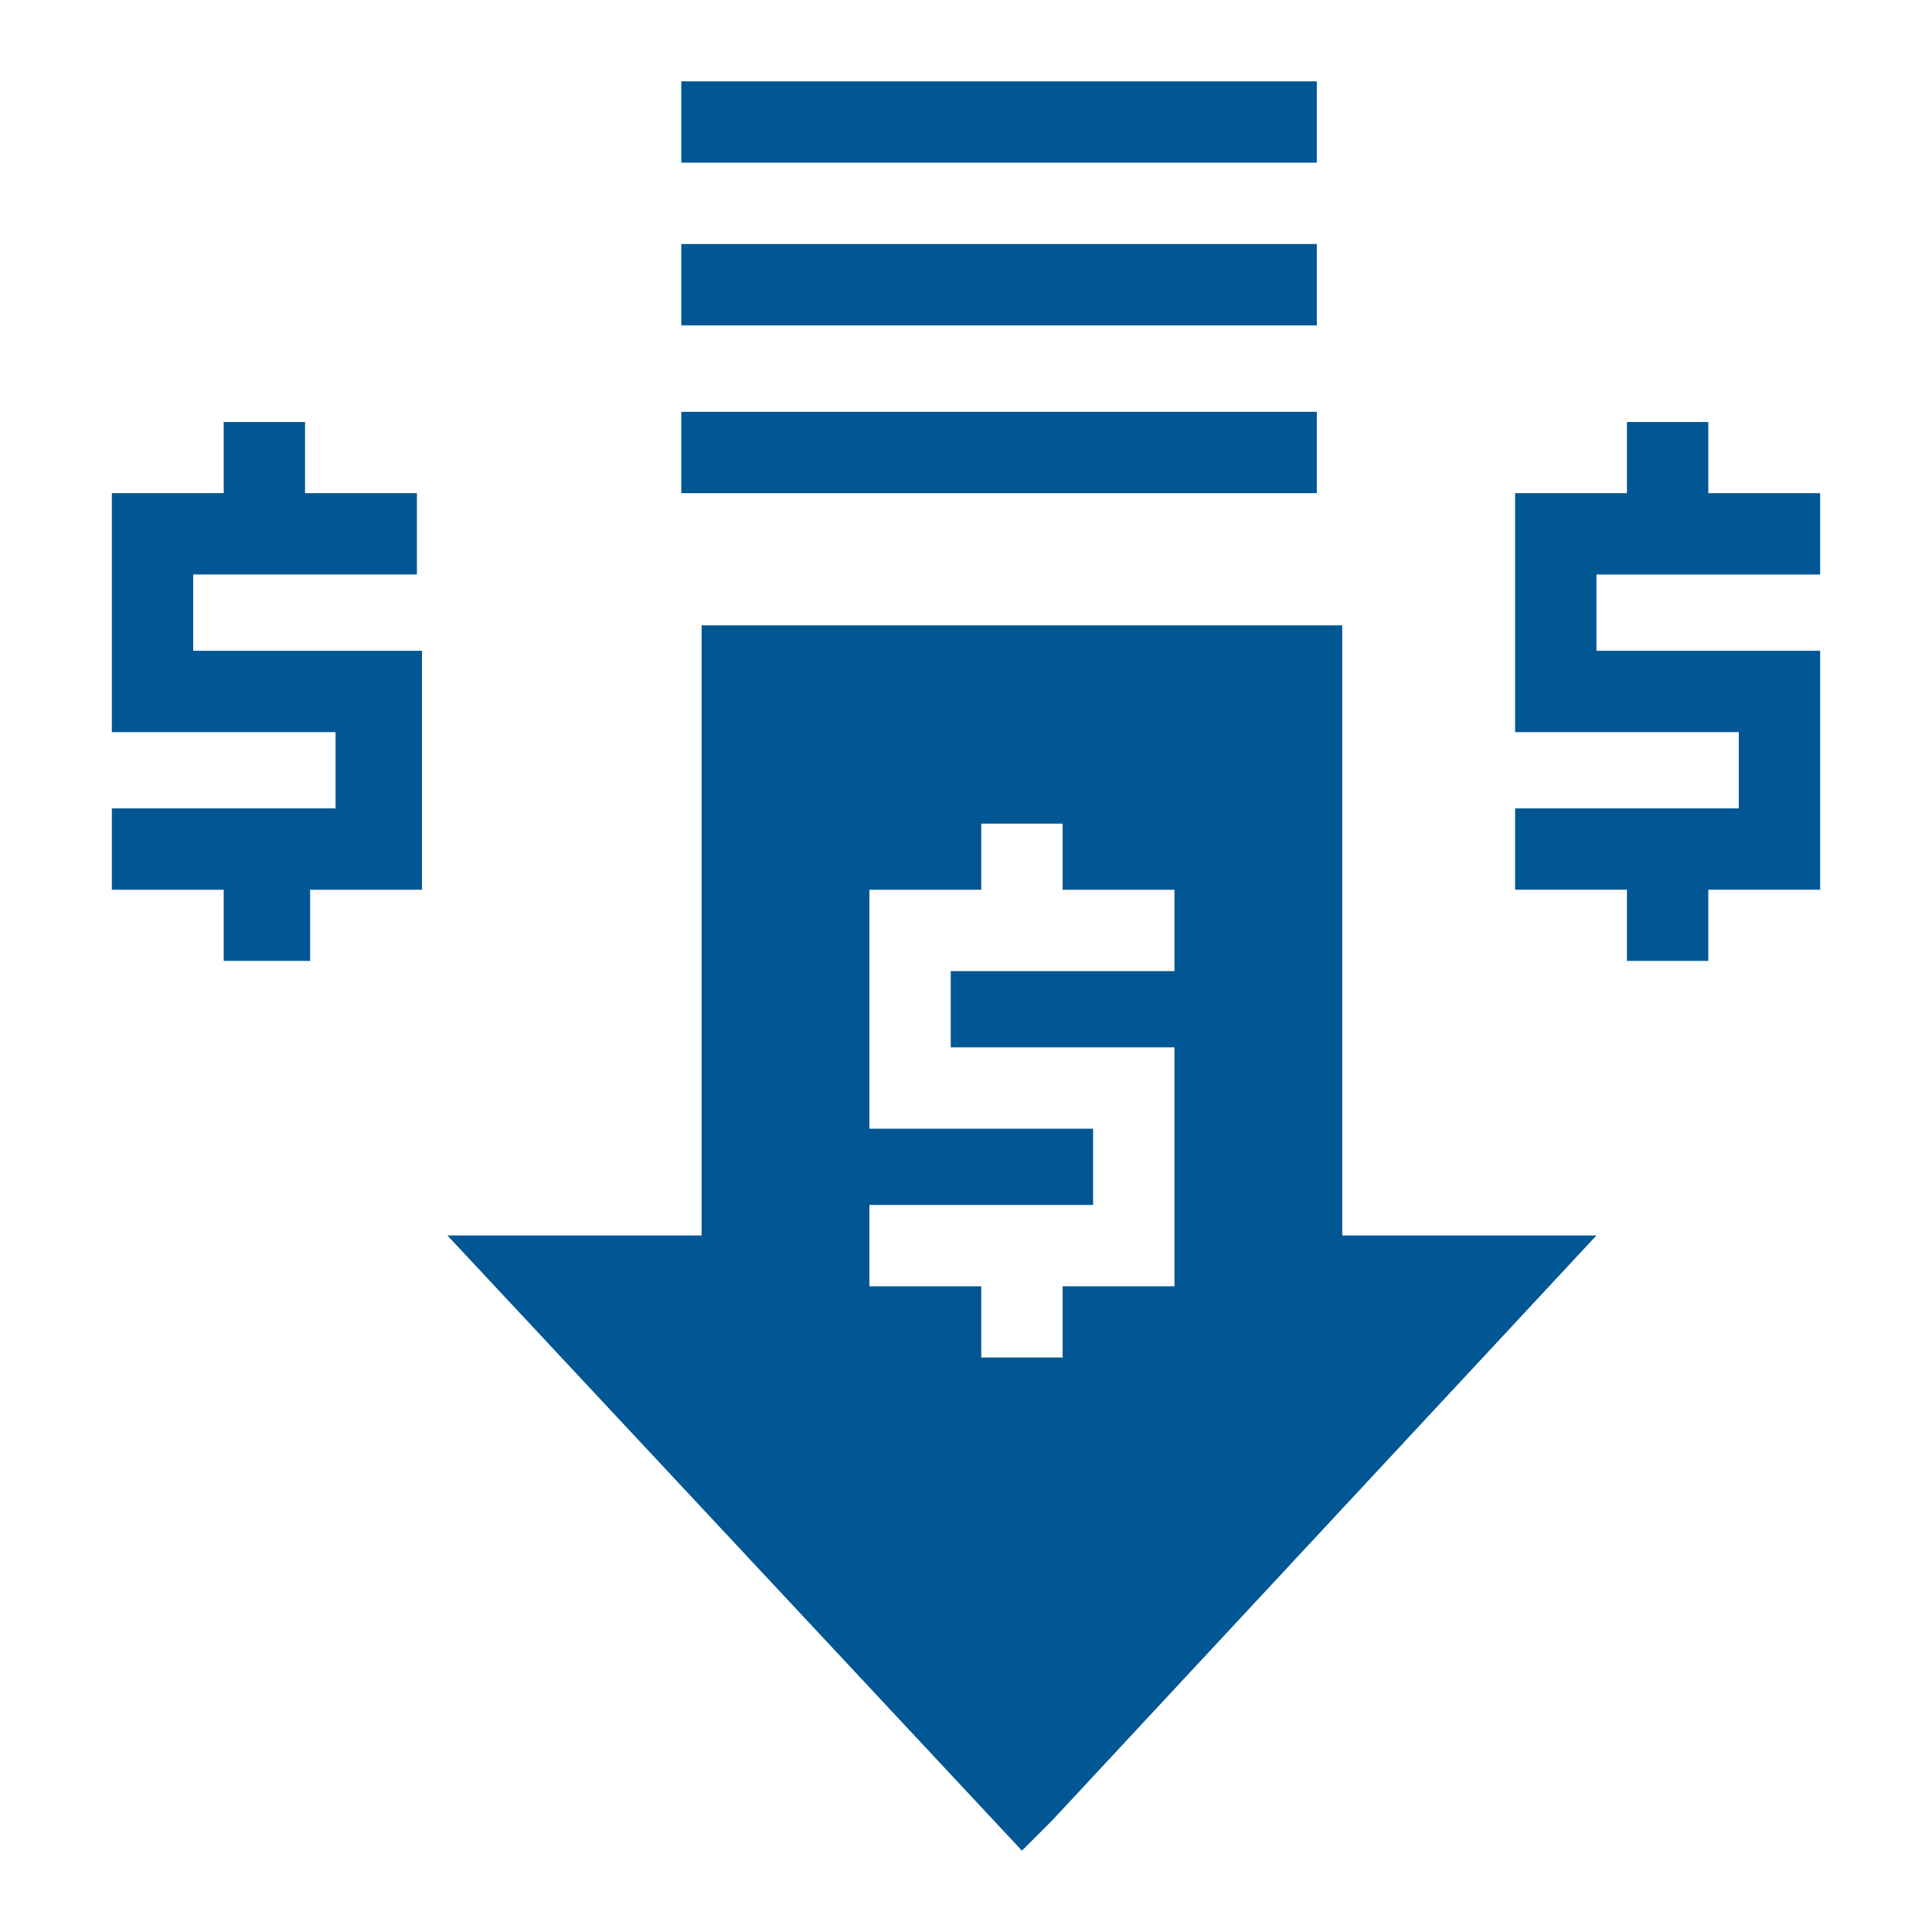 <?xml version="1.0" encoding="UTF-8"?>
<svg id="Layer_1" xmlns="http://www.w3.org/2000/svg" version="1.1" viewBox="0 0 38 38">
  <!-- Generator: Adobe Illustrator 29.8.3, SVG Export Plug-In . SVG Version: 2.1.1 Build 3)  -->
  <defs>
    <style>
      .st0 {
        fill: #005793;
      }
    </style>
  </defs>
  <g id="g2582">
    <path id="path2395" class="st0" d="M20.1,36.4l.6-.6,10.7-11.5h-5v-12h-12.6v12h-5l11.3,12.1ZM20.9,26.7h-1.6v-1.4h-2.2v-1.6h4.4v-1.5h-4.4v-4.7h2.2v-1.3h1.6v1.3h2.2v1.6h-4.4v1.5h4.4v4.7h-2.2v1.4h0Z"/>
    <path id="path2407" class="st0" d="M25.9,9.7v-1.6h-12.5v1.6h12.5Z"/>
    <path id="path2409" class="st0" d="M25.9,6.4v-1.6h-12.5v1.6h12.5Z"/>
    <path id="path2411" class="st0" d="M25.9,3.2v-1.6h-12.5v1.6h12.5Z"/>
    <path id="path3106" class="st0" d="M6.1,18.9v-1.4h2.2v-4.7H3.8v-1.5h4.4v-1.6h-2.2v-1.4h-1.6v1.4h-2.2v4.7h4.4v1.5H2.2v1.6h2.2v1.4h1.6Z"/>
    <path id="path2479" class="st0" d="M33.6,18.9v-1.4h2.2v-4.7h-4.4v-1.5h4.4v-1.6h-2.2v-1.4h-1.6v1.4h-2.2v4.7h4.4v1.5h-4.4v1.6h2.2v1.4h1.6Z"/>
  </g>
</svg>
